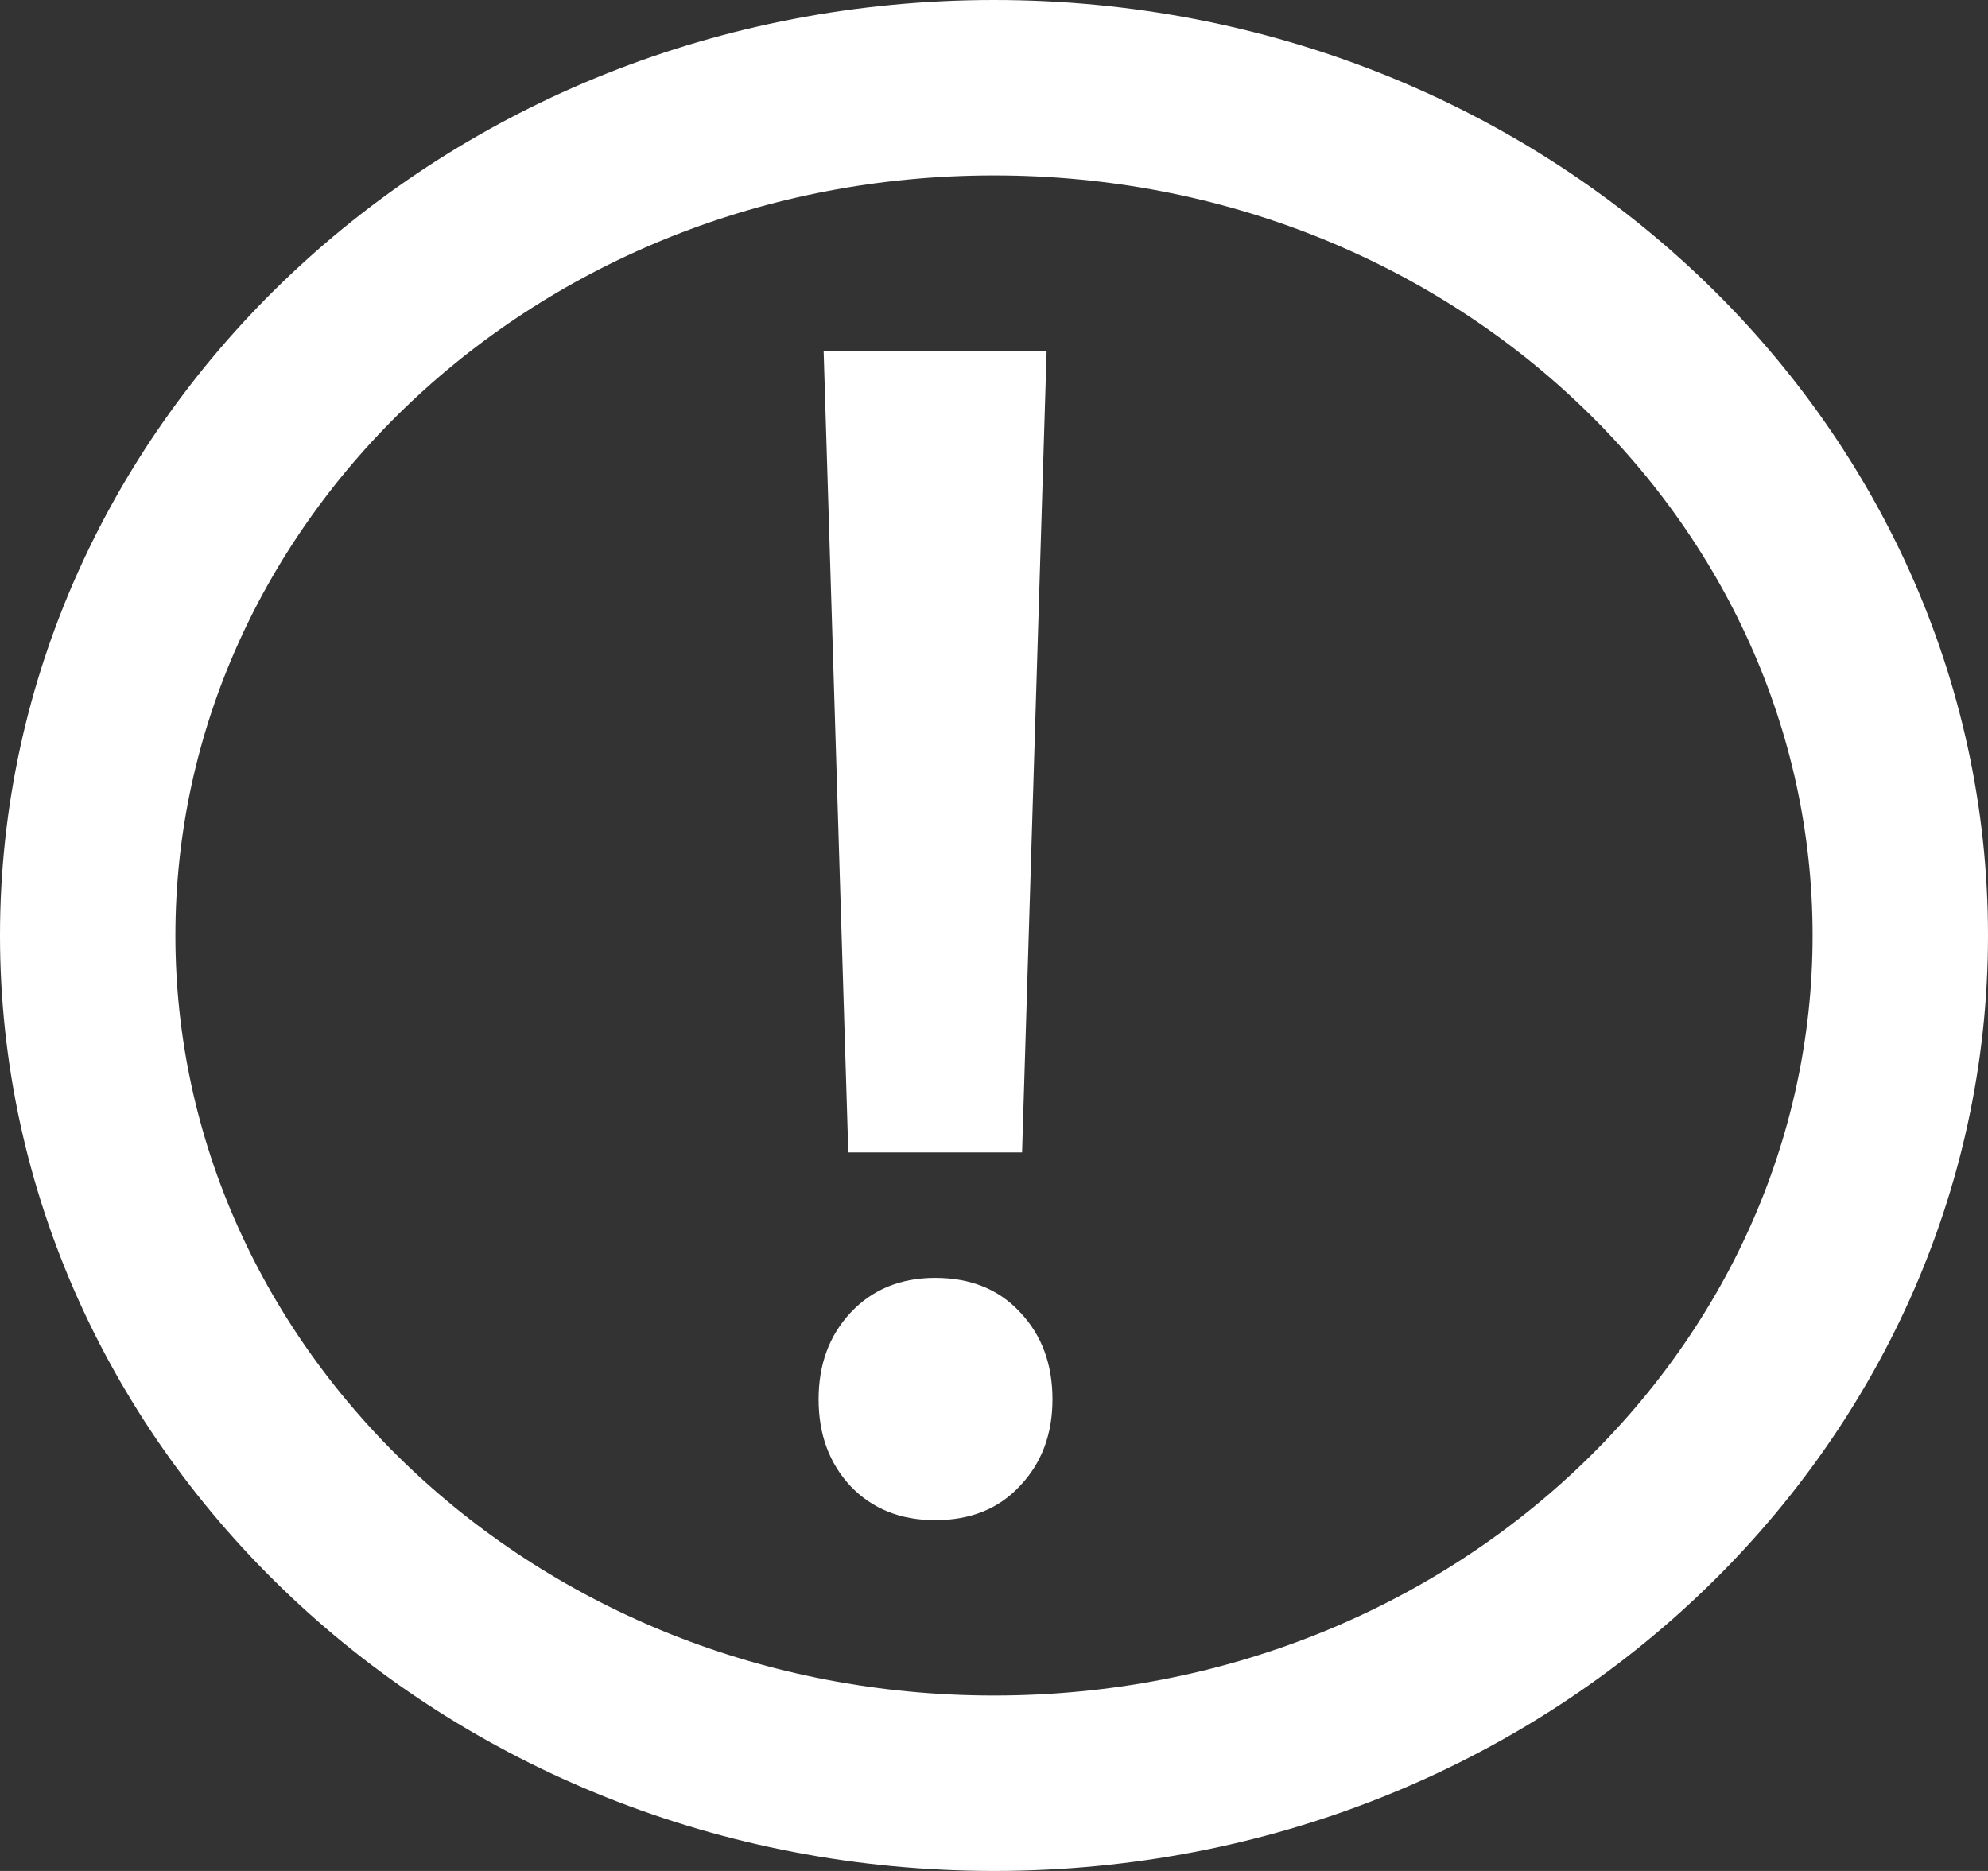 <svg width="17" height="16" viewBox="0 0 17 16" fill="none" xmlns="http://www.w3.org/2000/svg">
<rect x="0" y="0" width="17" height="16" fill="#333333" stroke="none"/>
<path d="M16.25 8C16.25 11.962 12.824 15.25 8.5 15.25C4.176 15.25 0.75 11.962 0.75 8C0.75 4.038 4.176 0.75 8.5 0.75C12.824 0.75 16.25 4.038 16.25 8Z" stroke="white" stroke-width="1.5"/>
<path d="M8.74 9.855H7.254L7.043 3H8.95L8.74 9.855ZM7.997 10.928C8.298 10.928 8.54 11.025 8.721 11.22C8.907 11.415 9 11.664 9 11.967C9 12.266 8.907 12.513 8.721 12.708C8.54 12.903 8.298 13 7.997 13C7.7 13 7.458 12.903 7.272 12.708C7.091 12.513 7 12.266 7 11.967C7 11.668 7.091 11.422 7.272 11.227C7.458 11.028 7.7 10.928 7.997 10.928Z" fill="white"/>
</svg>

